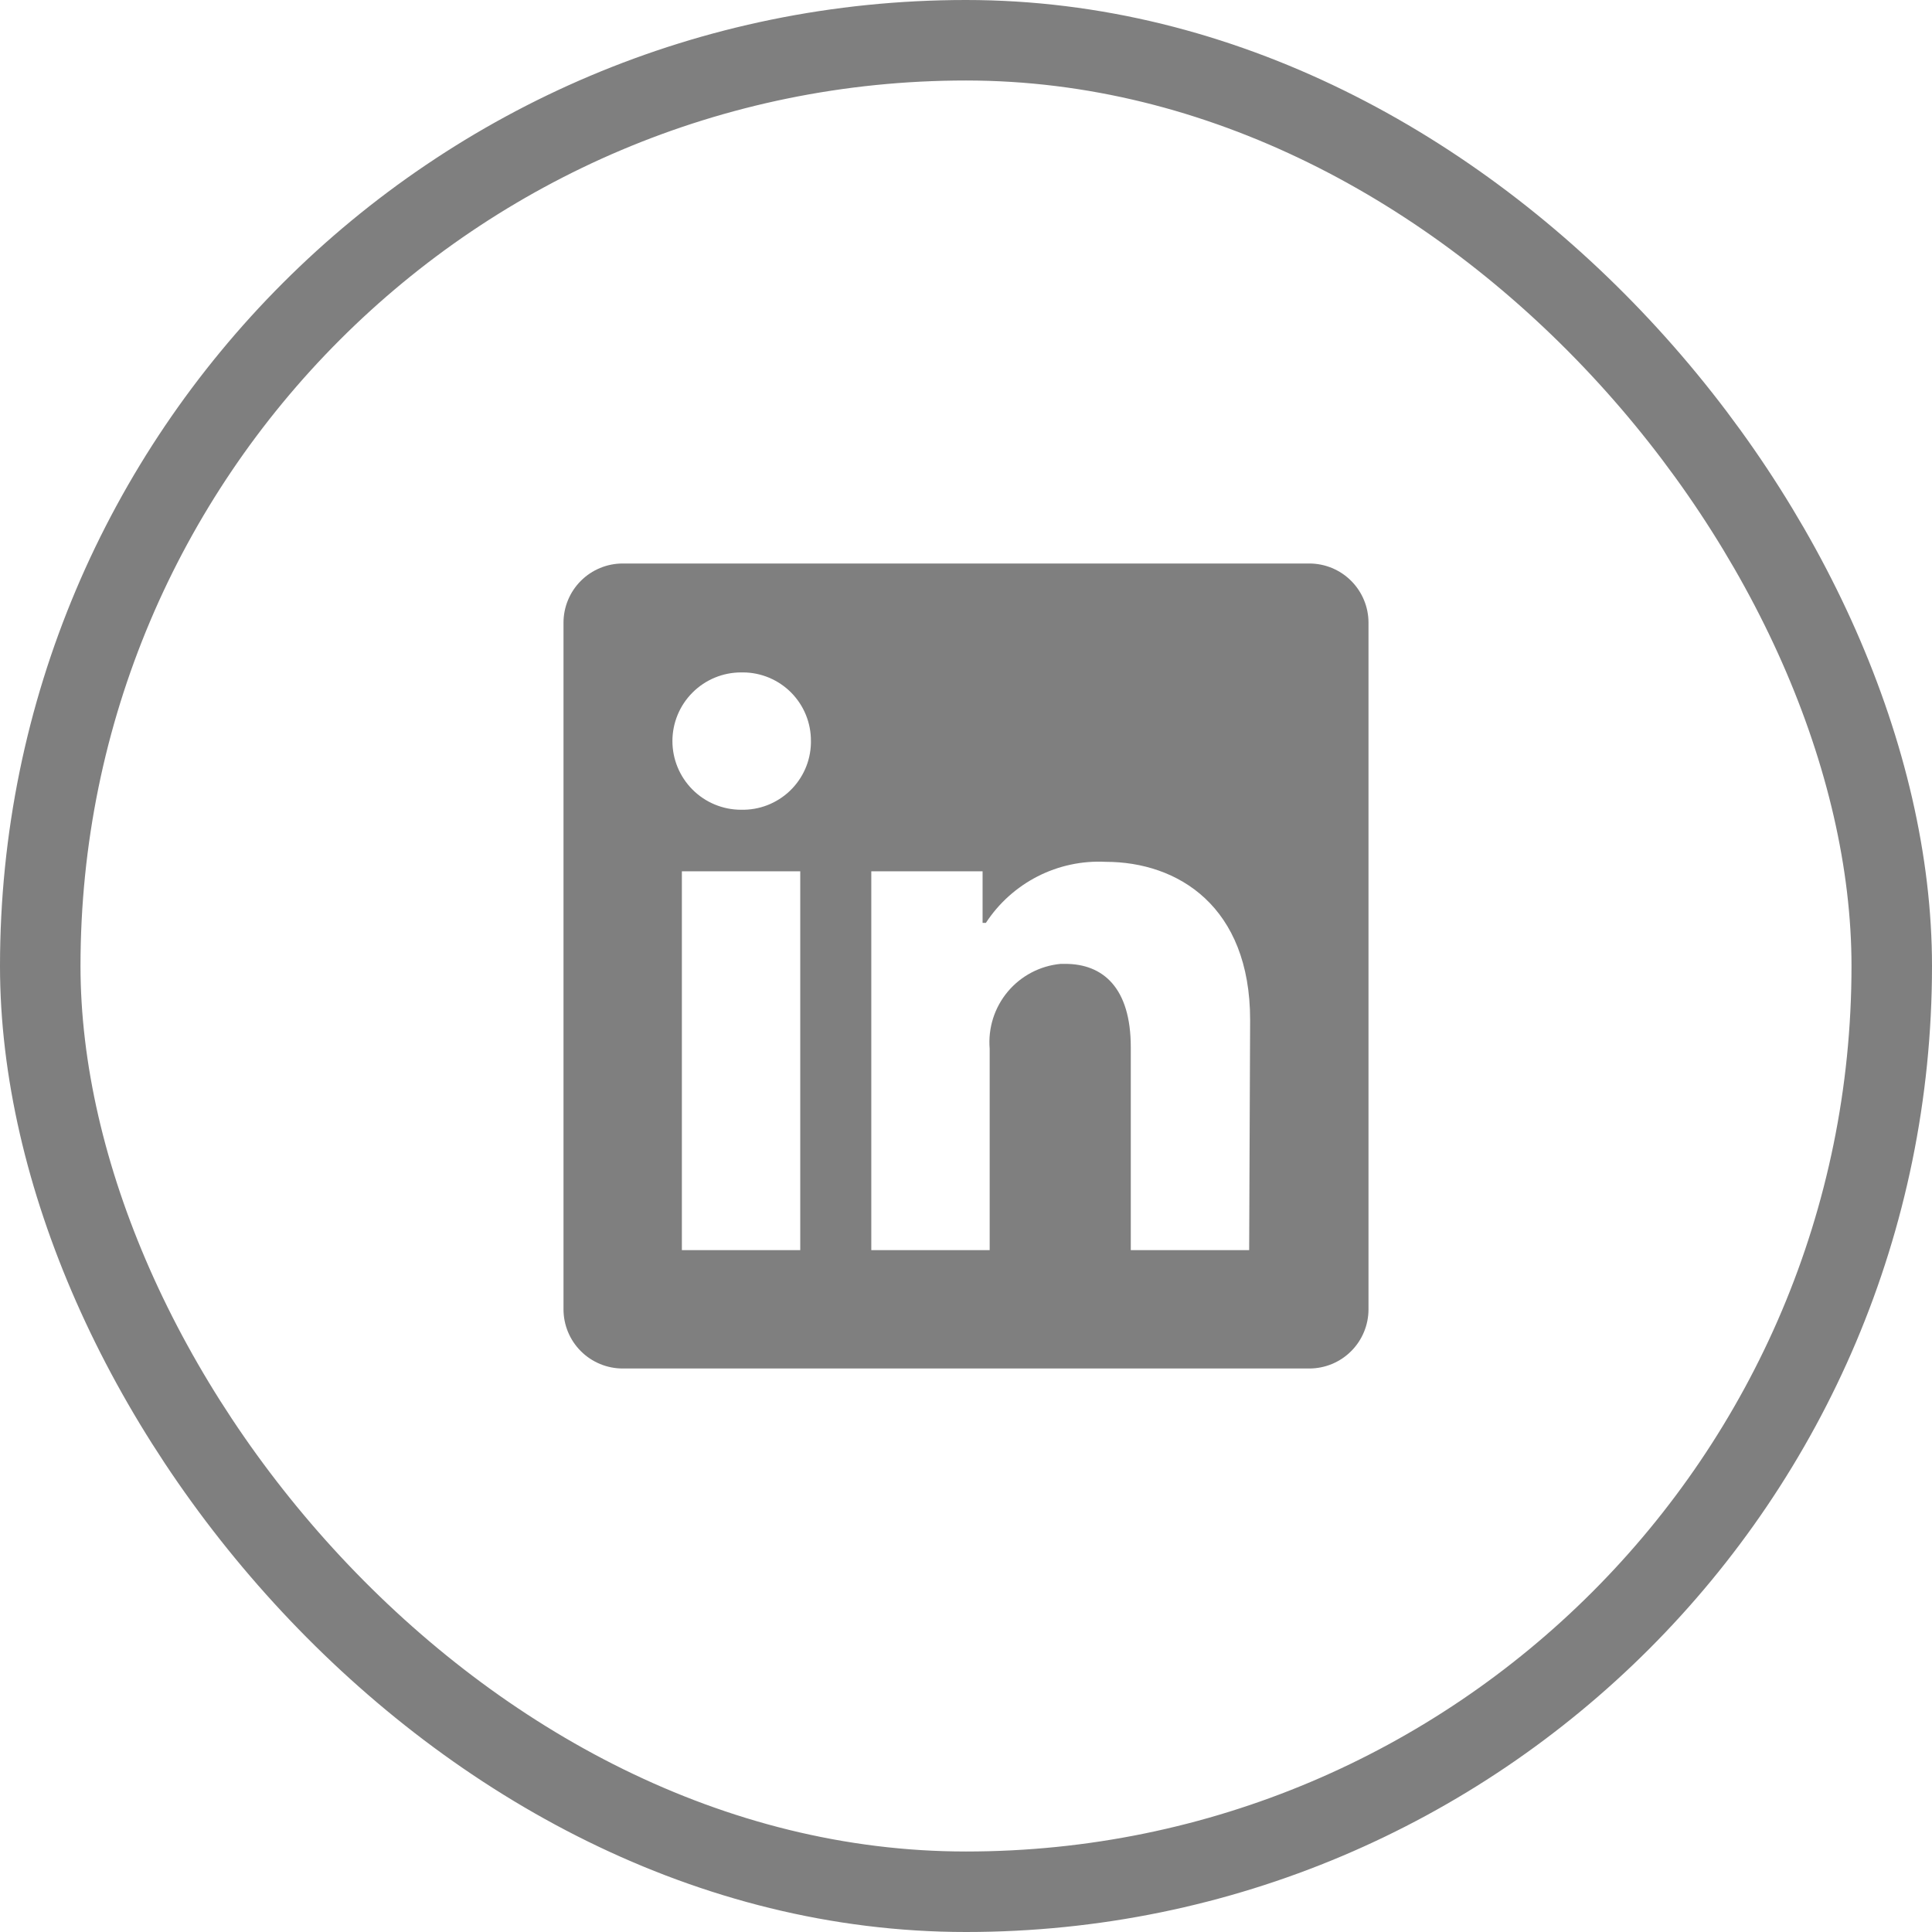 <svg xmlns="http://www.w3.org/2000/svg" width="48" height="48" viewBox="0 0 48 48" fill="none"><rect x="1" y="1" width="46" height="46" rx="23" stroke="#7F7F7F" stroke-width="2"></rect><path d="M34 15.471V32.529C34 32.919 33.845 33.294 33.569 33.569C33.294 33.845 32.919 34 32.529 34H15.471C15.081 34 14.707 33.845 14.431 33.569C14.155 33.294 14 32.919 14 32.529V15.471C14 15.081 14.155 14.707 14.431 14.431C14.707 14.155 15.081 14 15.471 14H32.529C32.919 14 33.294 14.155 33.569 14.431C33.845 14.707 34 15.081 34 15.471ZM19.882 21.647H16.941V31.059H19.882V21.647ZM20.147 18.412C20.149 18.189 20.106 17.969 20.023 17.763C19.939 17.556 19.815 17.369 19.659 17.21C19.503 17.052 19.317 16.926 19.112 16.839C18.907 16.753 18.687 16.707 18.465 16.706H18.412C17.959 16.706 17.525 16.886 17.206 17.206C16.886 17.525 16.706 17.959 16.706 18.412C16.706 18.864 16.886 19.298 17.206 19.618C17.525 19.938 17.959 20.118 18.412 20.118C18.634 20.123 18.856 20.085 19.063 20.005C19.271 19.924 19.461 19.804 19.622 19.651C19.783 19.497 19.912 19.314 20.003 19.11C20.093 18.907 20.142 18.687 20.147 18.465V18.412ZM31.059 25.341C31.059 22.512 29.259 21.412 27.471 21.412C26.885 21.382 26.302 21.507 25.78 21.773C25.258 22.04 24.814 22.438 24.494 22.929H24.412V21.647H21.647V31.059H24.588V26.053C24.546 25.54 24.707 25.032 25.038 24.637C25.368 24.243 25.841 23.995 26.353 23.947H26.465C27.4 23.947 28.094 24.535 28.094 26.018V31.059H31.035L31.059 25.341Z" fill="#7F7F7F"></path></svg>